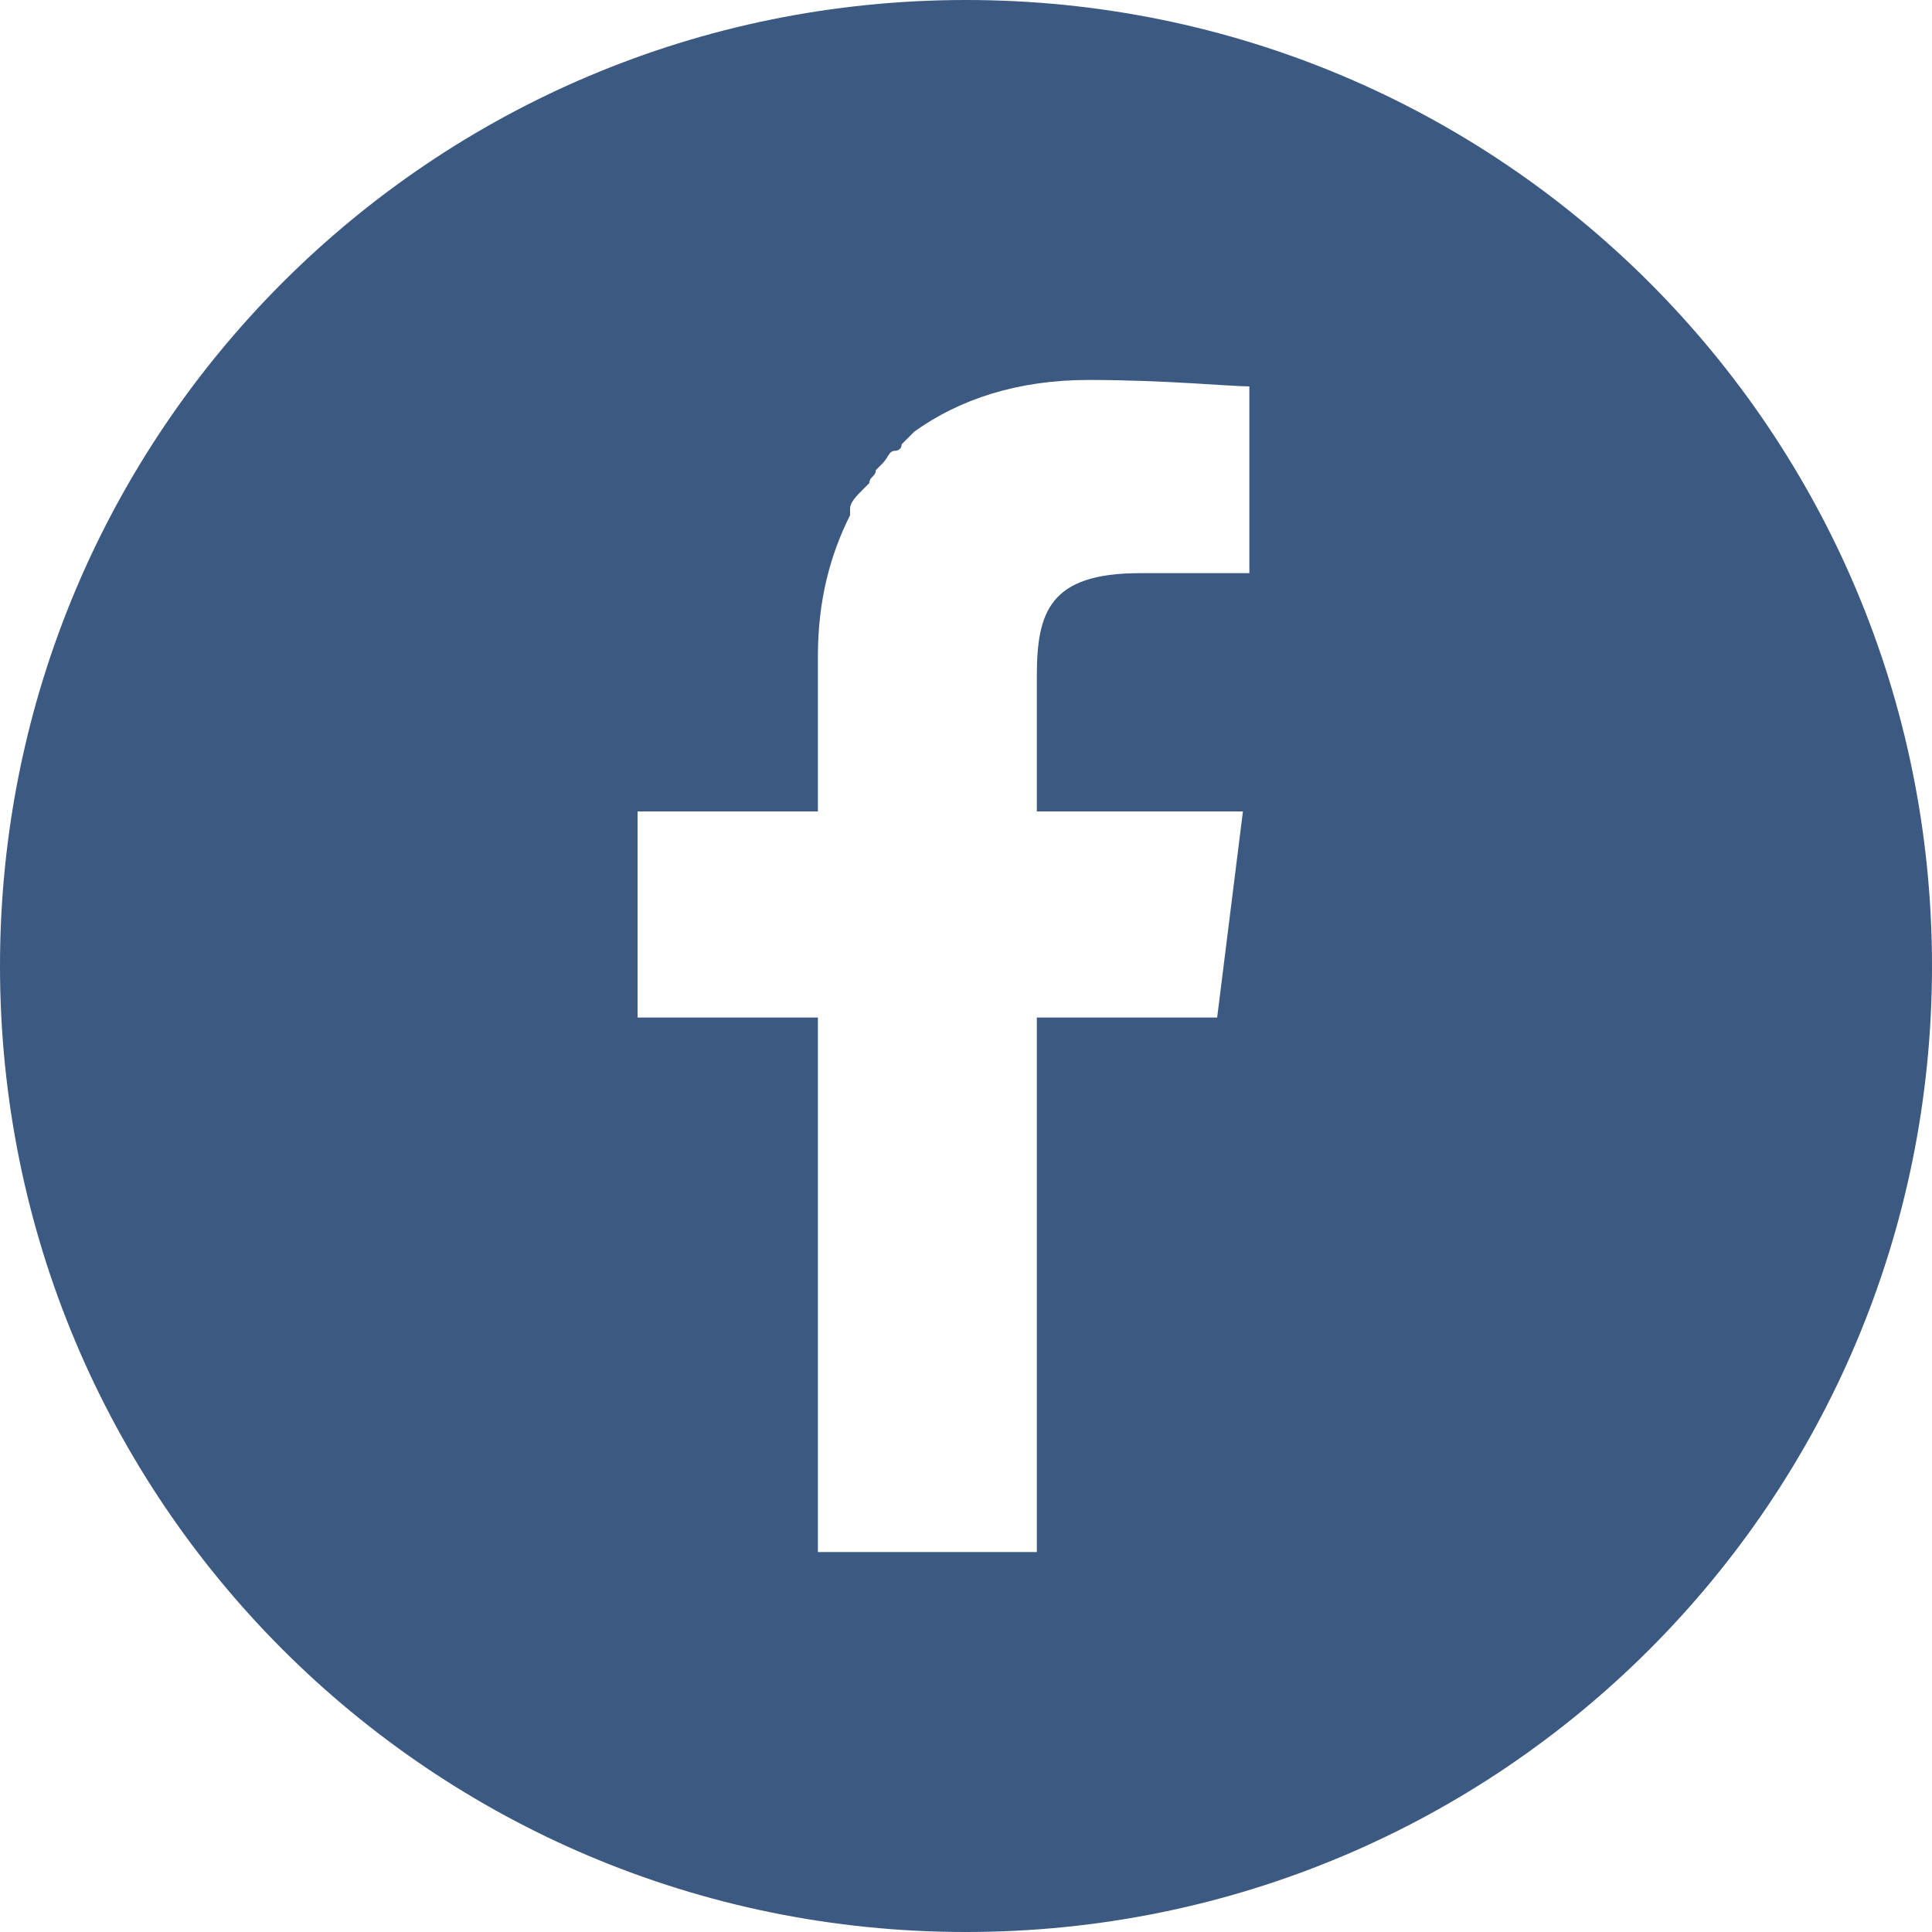 <?xml version="1.0" encoding="utf-8"?>
<!-- Generator: Adobe Illustrator 22.0.1, SVG Export Plug-In . SVG Version: 6.00 Build 0)  -->
<svg version="1.1" id="レイヤー_1" xmlns="http://www.w3.org/2000/svg" xmlns:xlink="http://www.w3.org/1999/xlink" x="0px"
	 y="0px" viewBox="0 0 30 30" style="enable-background:new 0 0 30 30;" xml:space="preserve">
<style type="text/css">
	.st0{fill:#3C5981;}
</style>
<path class="st0" d="M15,0C6.7,0,0,6.7,0,15c0,8.3,6.7,15,15,15s15-6.7,15-15C30,6.7,23.3,0,15,0z M12.7,24.1v-8.3v0l0,0v0H9.9v-3.2
	h2.8v-2.4c0-0.9,0.2-1.6,0.5-2.2c0,0,0,0,0-0.1c0-0.1,0.1-0.2,0.2-0.3c0,0,0.1-0.1,0.1-0.1c0-0.1,0.1-0.1,0.1-0.2
	c0,0,0.1-0.1,0.1-0.1C13.8,7.1,13.8,7,13.9,7c0,0,0.1,0,0.1-0.1c0.1-0.1,0.1-0.1,0.2-0.2c0,0,0,0,0,0c0.7-0.5,1.6-0.8,2.7-0.8
	c1.2,0,2.2,0.1,2.5,0.1v2.9h-1.7c-1.4,0-1.6,0.6-1.6,1.6v2.1v0l0,0v0H19l0.3,0l-0.4,3.2h-2.8h0l0,0h0v8.3v0H12.7L12.7,24.1z"/>
</svg>
